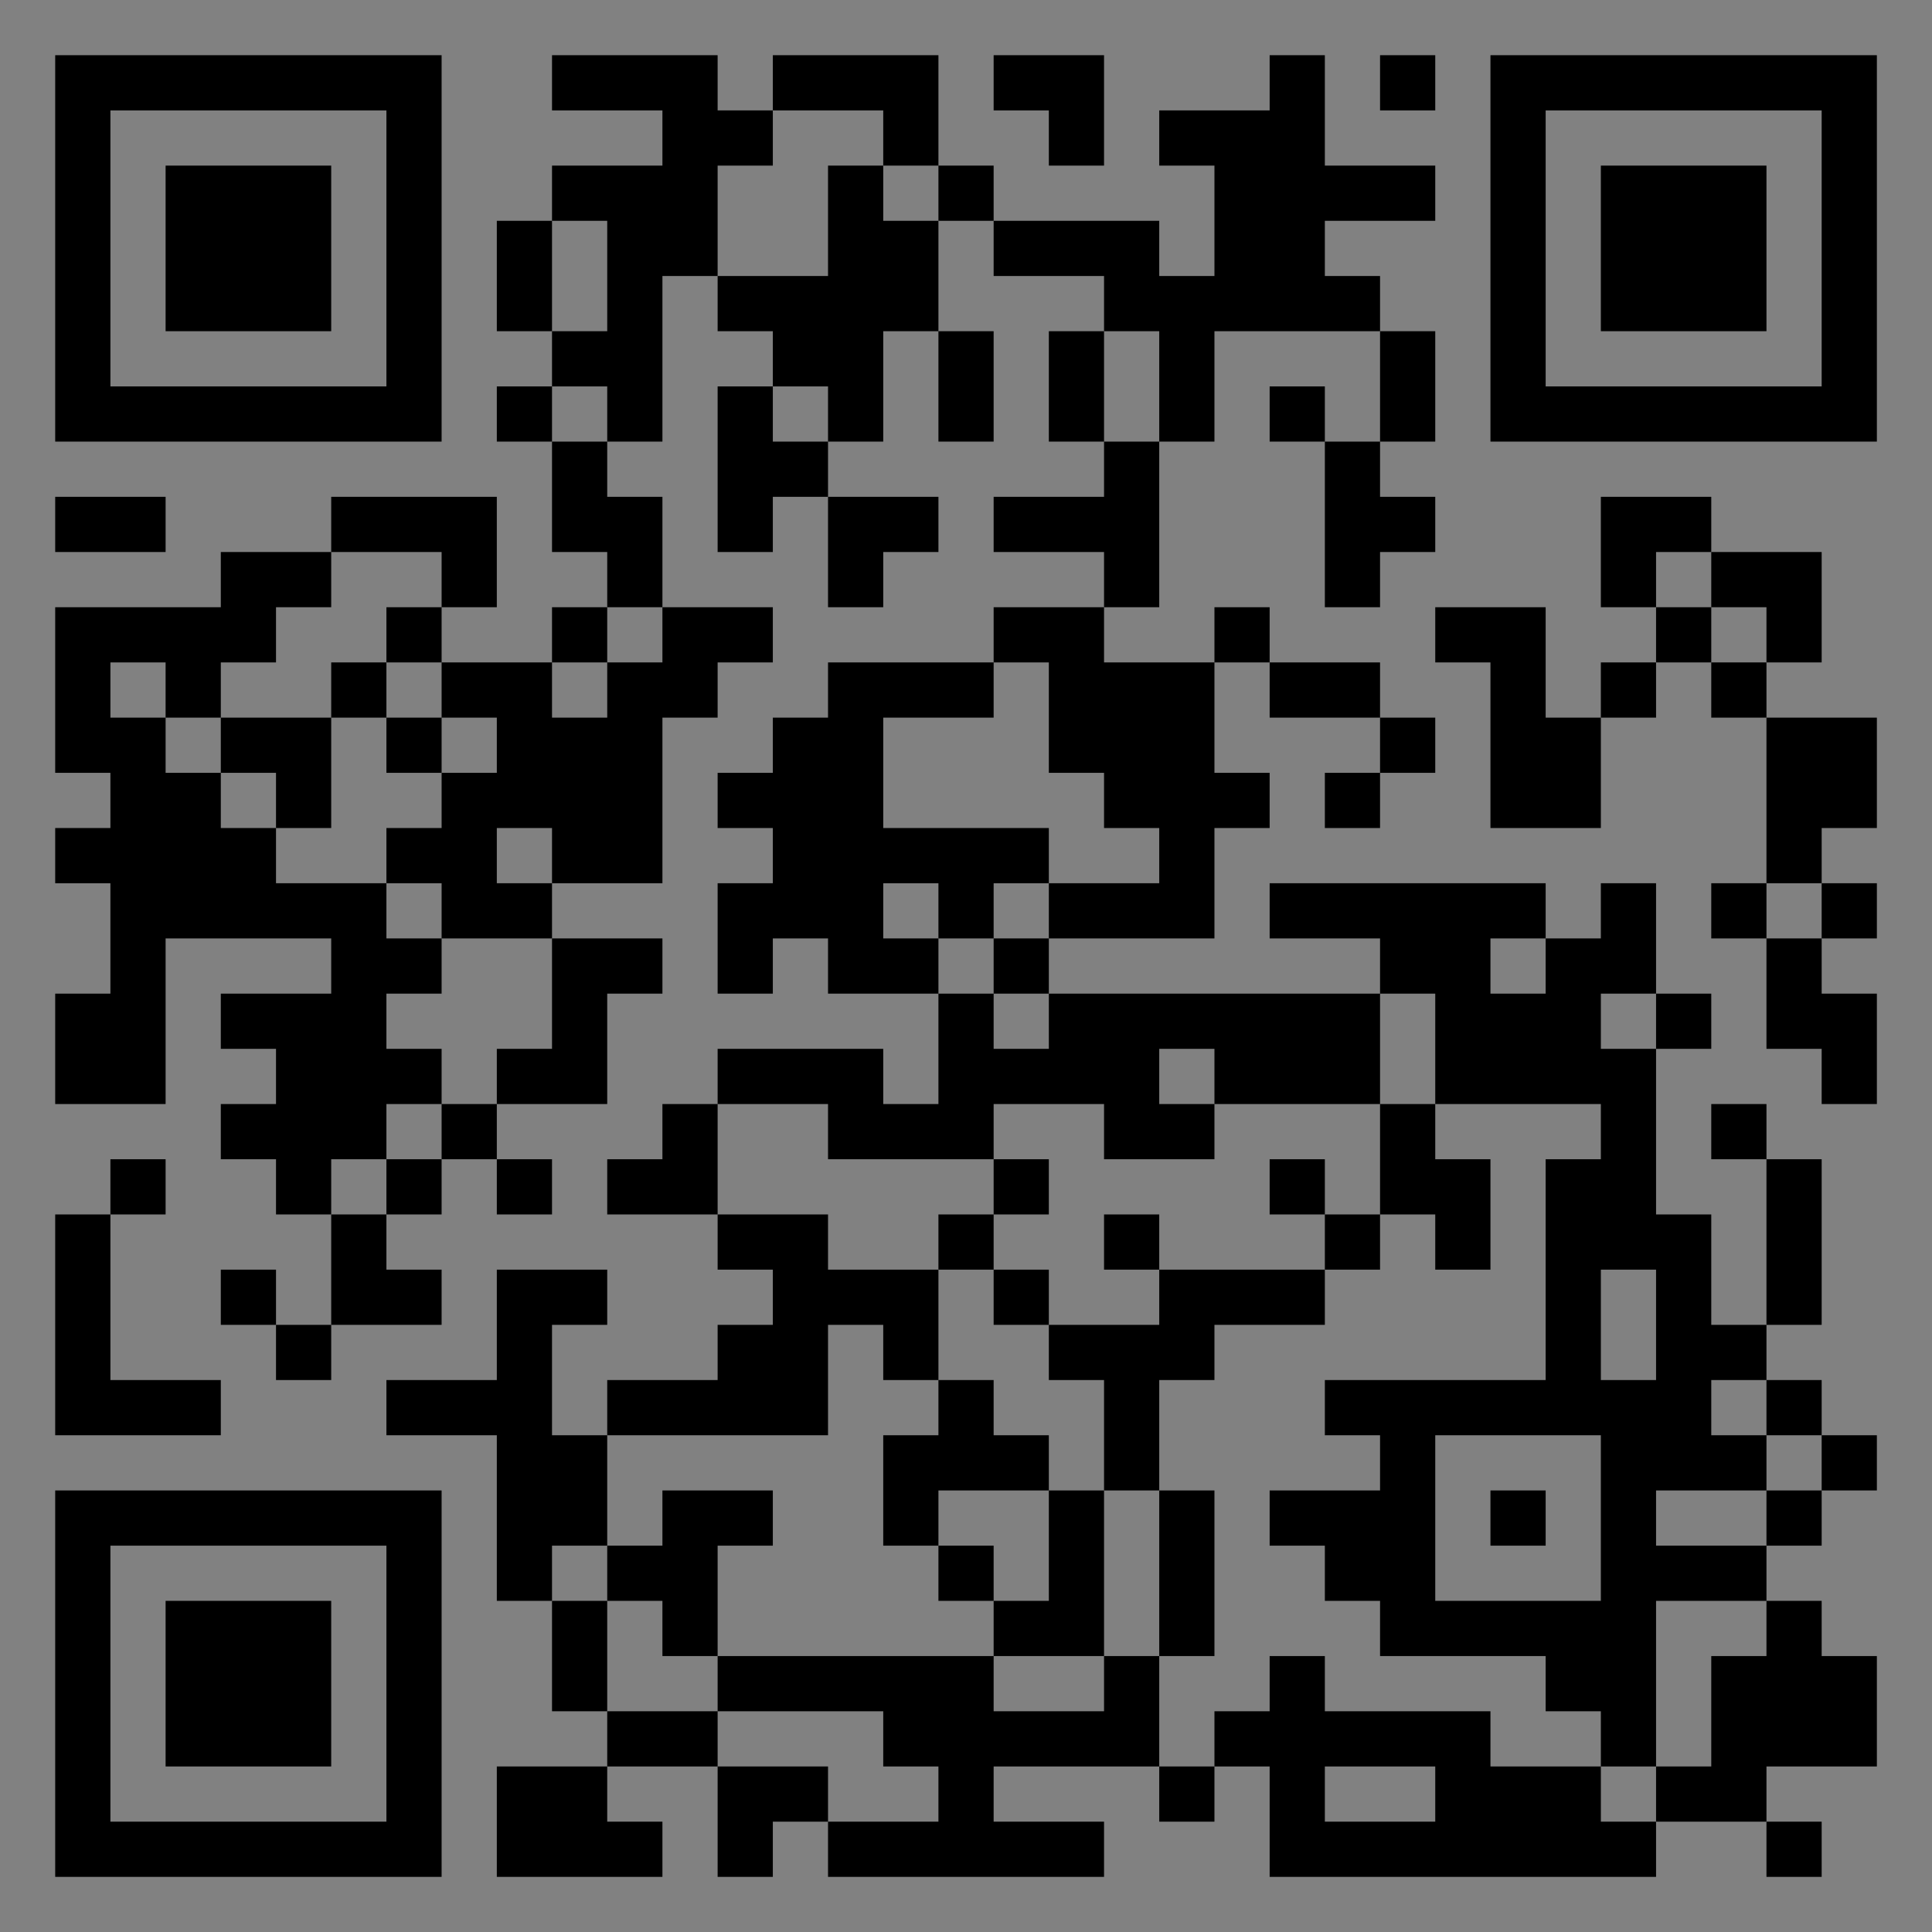 <?xml version="1.0" encoding="UTF-8"?>
<svg xmlns="http://www.w3.org/2000/svg" version="1.1" width="400" height="400" viewBox="0 0 400 400"><rect x="0" y="0" width="400" height="400" fill="#808080" stroke="none"/><rect x="0" y="0" width="400" height="400" fill="#ffffff" fill-opacity="0.01"/><g transform="scale(11.429)"><g transform="translate(1.000,1.000)"><path fill-rule="evenodd" d="M9 0L9 1L11 1L11 2L9 2L9 3L8 3L8 5L9 5L9 6L8 6L8 7L9 7L9 9L10 9L10 10L9 10L9 11L7 11L7 10L8 10L8 8L5 8L5 9L3 9L3 10L0 10L0 13L1 13L1 14L0 14L0 15L1 15L1 17L0 17L0 19L2 19L2 16L5 16L5 17L3 17L3 18L4 18L4 19L3 19L3 20L4 20L4 21L5 21L5 23L4 23L4 22L3 22L3 23L4 23L4 24L5 24L5 23L7 23L7 22L6 22L6 21L7 21L7 20L8 20L8 21L9 21L9 20L8 20L8 19L10 19L10 17L11 17L11 16L9 16L9 15L11 15L11 12L12 12L12 11L13 11L13 10L11 10L11 8L10 8L10 7L11 7L11 4L12 4L12 5L13 5L13 6L12 6L12 9L13 9L13 8L14 8L14 10L15 10L15 9L16 9L16 8L14 8L14 7L15 7L15 5L16 5L16 7L17 7L17 5L16 5L16 3L17 3L17 4L19 4L19 5L18 5L18 7L19 7L19 8L17 8L17 9L19 9L19 10L17 10L17 11L14 11L14 12L13 12L13 13L12 13L12 14L13 14L13 15L12 15L12 17L13 17L13 16L14 16L14 17L16 17L16 19L15 19L15 18L12 18L12 19L11 19L11 20L10 20L10 21L12 21L12 22L13 22L13 23L12 23L12 24L10 24L10 25L9 25L9 23L10 23L10 22L8 22L8 24L6 24L6 25L8 25L8 28L9 28L9 30L10 30L10 31L8 31L8 33L11 33L11 32L10 32L10 31L12 31L12 33L13 33L13 32L14 32L14 33L19 33L19 32L17 32L17 31L20 31L20 32L21 32L21 31L22 31L22 33L29 33L29 32L31 32L31 33L32 33L32 32L31 32L31 31L33 31L33 29L32 29L32 28L31 28L31 27L32 27L32 26L33 26L33 25L32 25L32 24L31 24L31 23L32 23L32 20L31 20L31 19L30 19L30 20L31 20L31 23L30 23L30 21L29 21L29 18L30 18L30 17L29 17L29 15L28 15L28 16L27 16L27 15L22 15L22 16L24 16L24 17L18 17L18 16L21 16L21 14L22 14L22 13L21 13L21 11L22 11L22 12L24 12L24 13L23 13L23 14L24 14L24 13L25 13L25 12L24 12L24 11L22 11L22 10L21 10L21 11L19 11L19 10L20 10L20 7L21 7L21 5L24 5L24 7L23 7L23 6L22 6L22 7L23 7L23 10L24 10L24 9L25 9L25 8L24 8L24 7L25 7L25 5L24 5L24 4L23 4L23 3L25 3L25 2L23 2L23 0L22 0L22 1L20 1L20 2L21 2L21 4L20 4L20 3L17 3L17 2L16 2L16 0L13 0L13 1L12 1L12 0ZM17 0L17 1L18 1L18 2L19 2L19 0ZM24 0L24 1L25 1L25 0ZM13 1L13 2L12 2L12 4L14 4L14 2L15 2L15 3L16 3L16 2L15 2L15 1ZM9 3L9 5L10 5L10 3ZM19 5L19 7L20 7L20 5ZM9 6L9 7L10 7L10 6ZM13 6L13 7L14 7L14 6ZM0 8L0 9L2 9L2 8ZM28 8L28 10L29 10L29 11L28 11L28 12L27 12L27 10L25 10L25 11L26 11L26 14L28 14L28 12L29 12L29 11L30 11L30 12L31 12L31 15L30 15L30 16L31 16L31 18L32 18L32 19L33 19L33 17L32 17L32 16L33 16L33 15L32 15L32 14L33 14L33 12L31 12L31 11L32 11L32 9L30 9L30 8ZM5 9L5 10L4 10L4 11L3 11L3 12L2 12L2 11L1 11L1 12L2 12L2 13L3 13L3 14L4 14L4 15L6 15L6 16L7 16L7 17L6 17L6 18L7 18L7 19L6 19L6 20L5 20L5 21L6 21L6 20L7 20L7 19L8 19L8 18L9 18L9 16L7 16L7 15L6 15L6 14L7 14L7 13L8 13L8 12L7 12L7 11L6 11L6 10L7 10L7 9ZM29 9L29 10L30 10L30 11L31 11L31 10L30 10L30 9ZM10 10L10 11L9 11L9 12L10 12L10 11L11 11L11 10ZM5 11L5 12L3 12L3 13L4 13L4 14L5 14L5 12L6 12L6 13L7 13L7 12L6 12L6 11ZM17 11L17 12L15 12L15 14L18 14L18 15L17 15L17 16L16 16L16 15L15 15L15 16L16 16L16 17L17 17L17 18L18 18L18 17L17 17L17 16L18 16L18 15L20 15L20 14L19 14L19 13L18 13L18 11ZM8 14L8 15L9 15L9 14ZM31 15L31 16L32 16L32 15ZM26 16L26 17L27 17L27 16ZM24 17L24 19L21 19L21 18L20 18L20 19L21 19L21 20L19 20L19 19L17 19L17 20L14 20L14 19L12 19L12 21L14 21L14 22L16 22L16 24L15 24L15 23L14 23L14 25L10 25L10 27L9 27L9 28L10 28L10 30L12 30L12 31L14 31L14 32L16 32L16 31L15 31L15 30L12 30L12 29L17 29L17 30L19 30L19 29L20 29L20 31L21 31L21 30L22 30L22 29L23 29L23 30L26 30L26 31L28 31L28 32L29 32L29 31L30 31L30 29L31 29L31 28L29 28L29 31L28 31L28 30L27 30L27 29L24 29L24 28L23 28L23 27L22 27L22 26L24 26L24 25L23 25L23 24L27 24L27 20L28 20L28 19L25 19L25 17ZM28 17L28 18L29 18L29 17ZM24 19L24 21L23 21L23 20L22 20L22 21L23 21L23 22L20 22L20 21L19 21L19 22L20 22L20 23L18 23L18 22L17 22L17 21L18 21L18 20L17 20L17 21L16 21L16 22L17 22L17 23L18 23L18 24L19 24L19 26L18 26L18 25L17 25L17 24L16 24L16 25L15 25L15 27L16 27L16 28L17 28L17 29L19 29L19 26L20 26L20 29L21 29L21 26L20 26L20 24L21 24L21 23L23 23L23 22L24 22L24 21L25 21L25 22L26 22L26 20L25 20L25 19ZM1 20L1 21L0 21L0 25L3 25L3 24L1 24L1 21L2 21L2 20ZM28 22L28 24L29 24L29 22ZM30 24L30 25L31 25L31 26L29 26L29 27L31 27L31 26L32 26L32 25L31 25L31 24ZM25 25L25 28L28 28L28 25ZM11 26L11 27L10 27L10 28L11 28L11 29L12 29L12 27L13 27L13 26ZM16 26L16 27L17 27L17 28L18 28L18 26ZM26 26L26 27L27 27L27 26ZM23 31L23 32L25 32L25 31ZM0 0L0 7L7 7L7 0ZM1 1L1 6L6 6L6 1ZM2 2L2 5L5 5L5 2ZM33 0L26 0L26 7L33 7ZM32 1L27 1L27 6L32 6ZM31 2L28 2L28 5L31 5ZM0 33L7 33L7 26L0 26ZM1 32L6 32L6 27L1 27ZM2 31L5 31L5 28L2 28Z" fill="#000000"/></g></g></svg>
